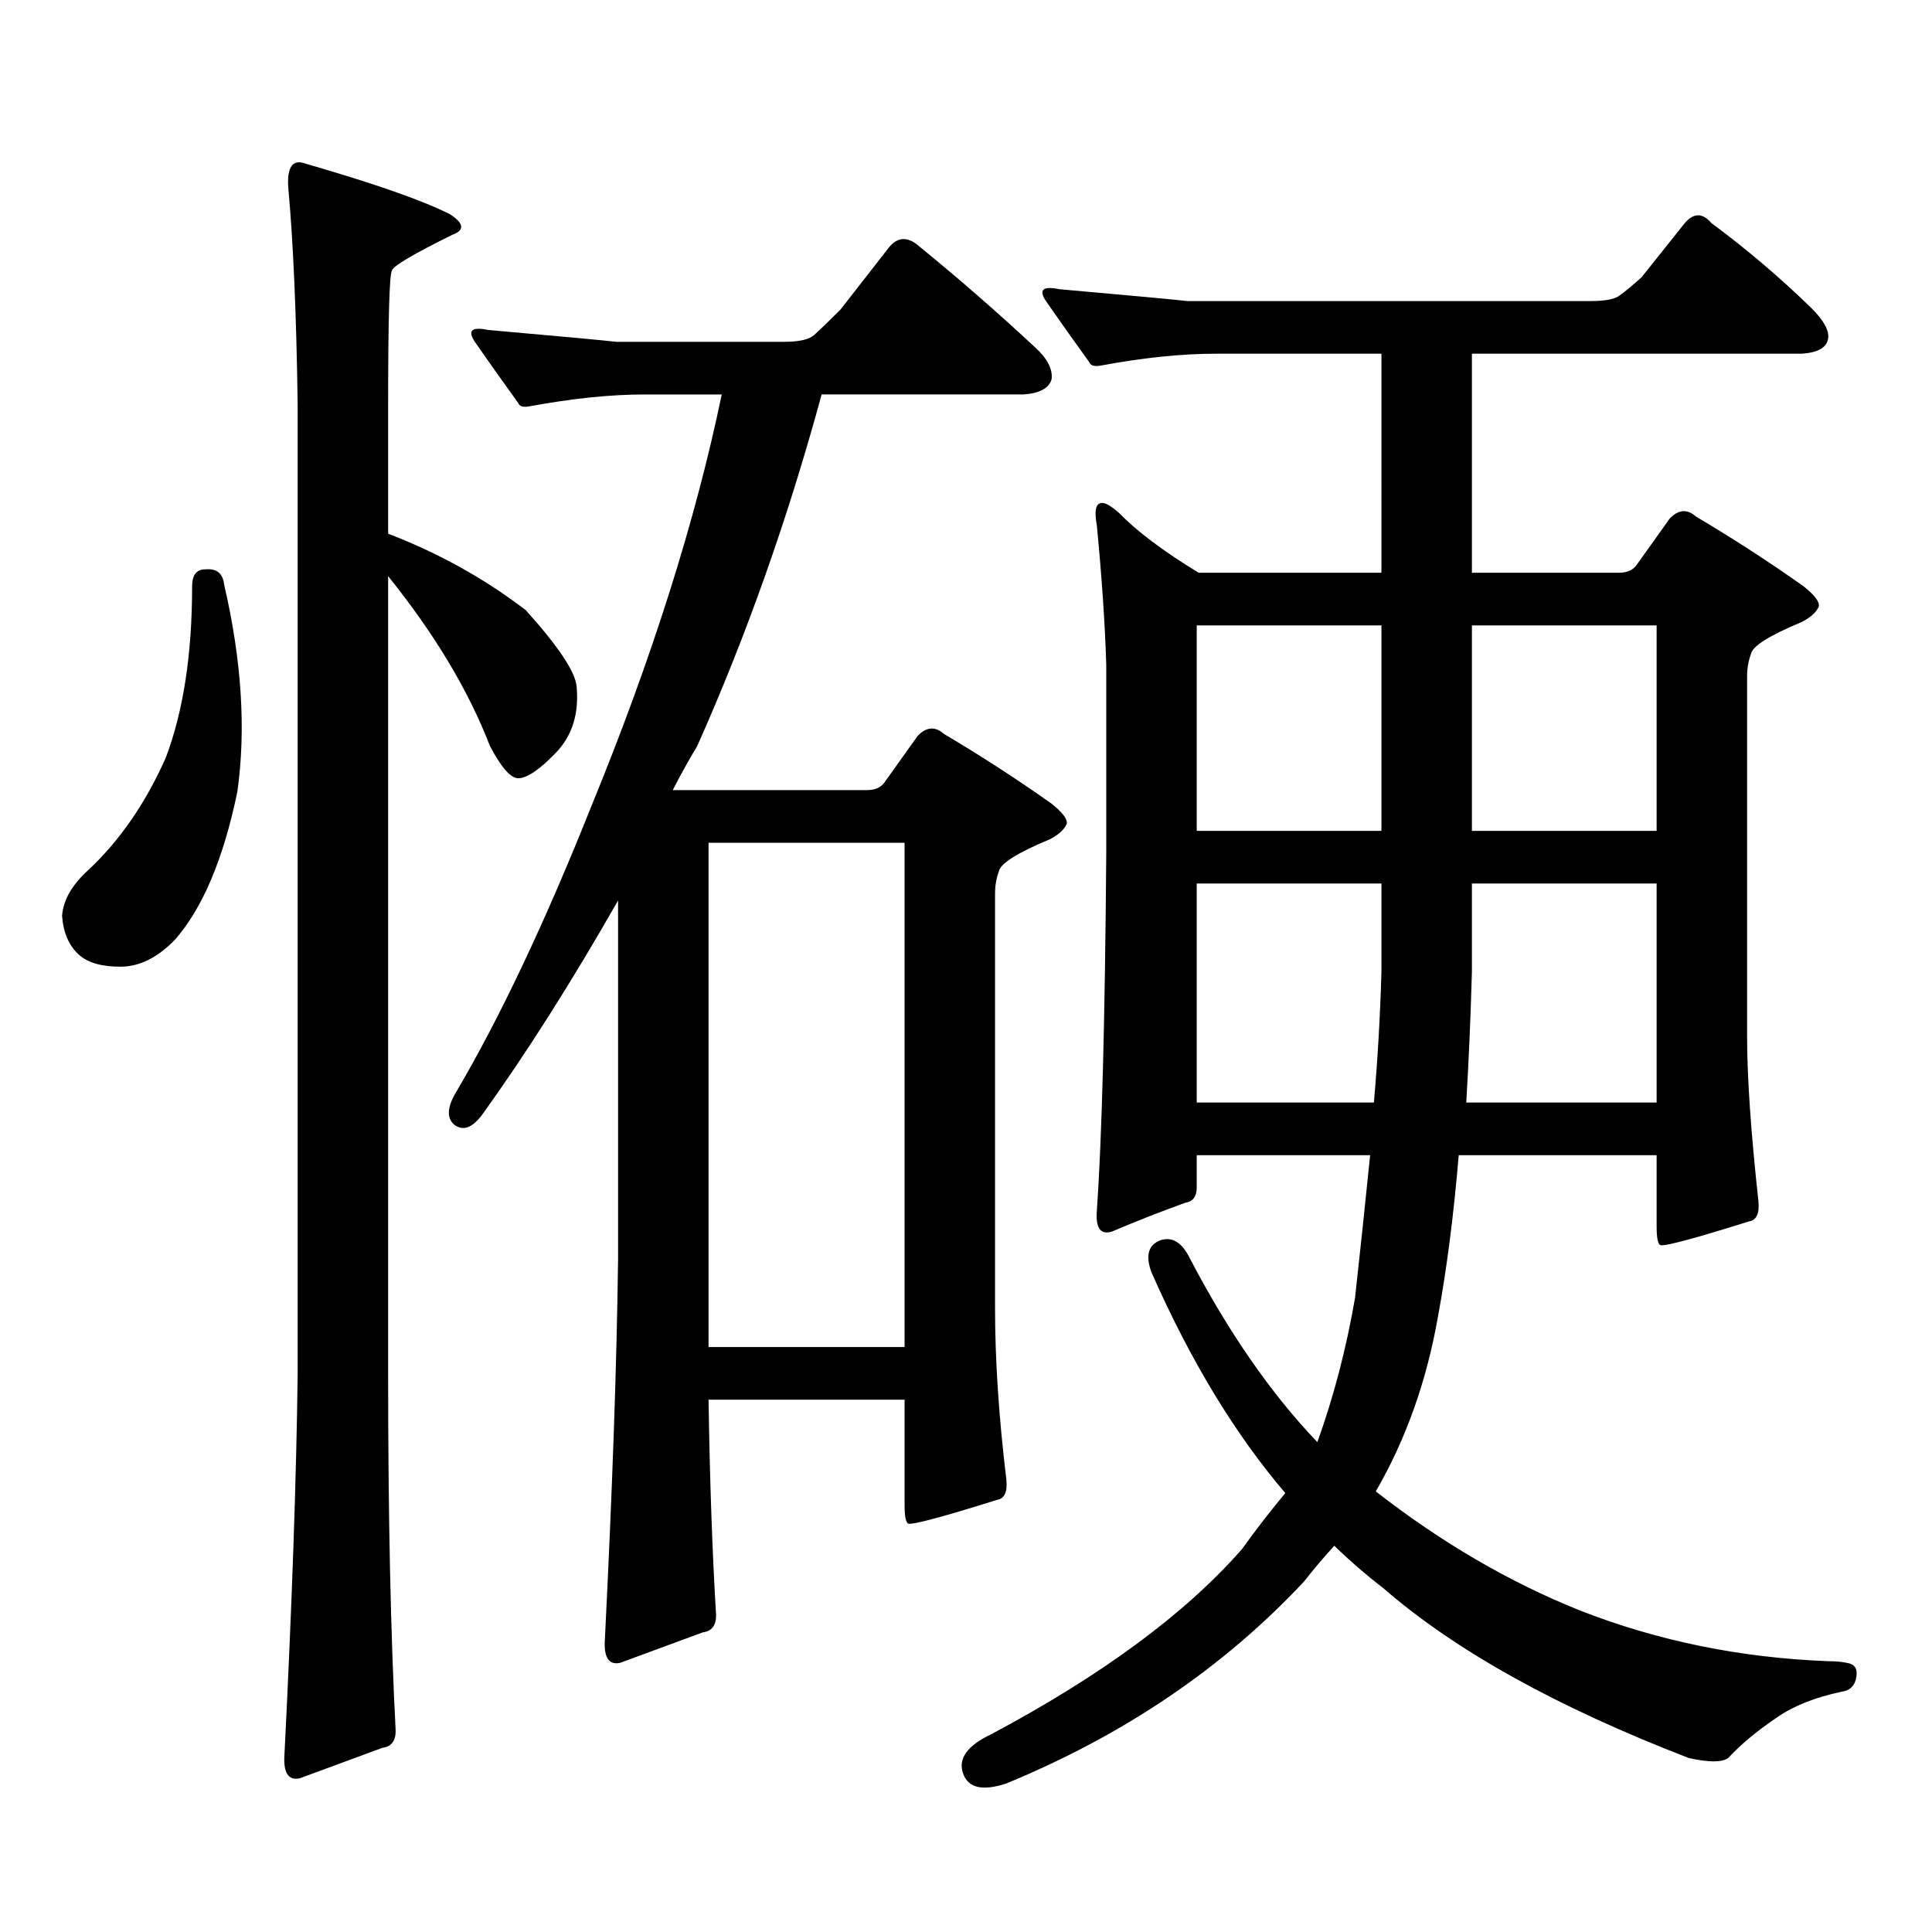 <?xml version="1.0" encoding="utf-8"?>
<!-- Generator: Adobe Illustrator 16.0.0, SVG Export Plug-In . SVG Version: 6.00 Build 0)  -->
<!DOCTYPE svg PUBLIC "-//W3C//DTD SVG 1.1//EN" "http://www.w3.org/Graphics/SVG/1.1/DTD/svg11.dtd">
<svg version="1.1" id="图层_1" xmlns="http://www.w3.org/2000/svg" xmlns:xlink="http://www.w3.org/1999/xlink" x="0px" y="0px"
	 width="1000px" height="1000px" viewBox="0 0 1000 1000" enable-background="new 0 0 1000 1000" xml:space="preserve">
<path d="M106.266,294.699c5.854-0.577,9.101,2.06,9.756,7.91c9.101,39.263,11.372,75.009,6.829,107.227
	c-7.164,34.579-17.896,60.067-32.194,76.465c-9.115,9.38-18.536,14.063-28.292,14.063s-16.92-2.046-21.463-6.152
	c-5.213-4.683-8.14-11.426-8.78-20.215c0.641-8.198,5.198-16.108,13.658-23.73c16.25-15.229,29.588-34.565,39.999-58.008
	c9.101-24.019,13.658-53.613,13.658-88.77C99.437,297.638,101.708,294.699,106.266,294.699z M149.191,96.945
	c-0.655-10.547,2.271-14.64,8.78-12.305c36.417,10.547,61.462,19.336,75.12,26.367c7.149,4.696,7.47,8.212,0.976,10.547
	c-20.167,9.97-30.578,16.122-31.219,18.457c-1.311,2.349-1.951,25.488-1.951,69.434v66.797c26.006,9.97,49.755,23.153,71.218,39.551
	c16.905,18.759,25.686,31.942,26.341,39.551c1.296,14.063-2.286,25.488-10.731,34.277c-8.46,8.789-14.969,13.184-19.512,13.184
	c-3.902,0-8.78-5.562-14.634-16.699c-11.066-28.702-28.627-58.008-52.682-87.891v413.086c0,73.237,1.296,134.761,3.902,184.57
	c0,5.273-2.286,8.198-6.829,8.789l-42.926,15.82c-5.854,1.167-8.46-2.938-7.805-12.305c3.902-77.935,6.174-143.55,6.829-196.875
	V209.445C153.414,162.575,151.783,125.07,149.191,96.945z M520.89,765.793c0.641,6.454-0.976,9.956-4.878,10.547
	c-27.972,8.789-43.261,12.882-45.853,12.305c-1.311-0.591-1.951-3.817-1.951-9.668v-54.492H366.747
	c0.641,42.188,1.951,79.39,3.902,111.621c0,5.273-2.286,8.198-6.829,8.789l-42.926,15.82c-5.854,1.167-8.46-2.938-7.805-12.305
	c3.902-77.921,6.174-143.55,6.829-196.875V466.086c-24.069,42.188-47.483,79.102-70.242,110.742
	c-5.213,7.031-10.091,8.789-14.634,5.273c-3.902-3.516-3.582-9.077,0.976-16.699c22.759-38.672,46.173-88.179,70.242-148.535
	c31.219-76.163,53.657-147.065,67.315-212.695h-39.999c-17.561,0-37.407,2.06-59.511,6.152c-3.262,0.591-5.213,0-5.854-1.758
	c-8.46-11.714-15.944-22.261-22.438-31.641c-3.902-5.851-1.631-7.91,6.829-6.152c39.664,3.516,61.782,5.575,66.34,6.152h86.827
	c7.805,0,13.003-1.167,15.609-3.516c3.247-2.925,7.805-7.319,13.658-13.184l25.365-32.52c4.543-5.273,9.756-5.273,15.609,0
	c20.152,16.411,39.999,33.7,59.511,51.855c6.494,5.864,9.421,11.426,8.78,16.699c-1.311,4.696-6.188,7.333-14.634,7.91H425.282
	c-17.561,64.462-39.023,125.106-64.389,181.934c-4.558,7.622-8.78,15.243-12.683,22.852h100.485c3.902,0,6.829-1.167,8.78-3.516
	l17.561-24.609c4.543-4.683,9.101-4.972,13.658-0.879c18.856,11.138,37.393,23.153,55.608,36.035
	c5.854,4.696,8.445,8.212,7.805,10.547c-1.311,2.938-4.237,5.575-8.78,7.91c-16.92,7.031-25.7,12.606-26.341,16.699
	c-1.311,3.516-1.951,7.333-1.951,11.426v214.453C515.036,703.981,516.987,733.575,520.89,765.793z M468.208,436.203H366.747v261.035
	h101.461V436.203z M837.955,153.195c3.247-2.335,7.149-5.562,11.707-9.668l22.438-28.125c4.543-5.273,9.101-5.273,13.658,0
	c18.201,13.485,35.441,28.125,51.706,43.945c6.494,6.454,9.421,11.728,8.78,15.82c-0.655,4.696-5.213,7.333-13.658,7.91H761.859
	v113.379h76.096c3.902,0,6.829-1.167,8.78-3.516l17.561-24.609c4.543-4.683,9.101-4.972,13.658-0.879
	c18.856,11.138,37.393,23.153,55.608,36.035c5.854,4.696,8.445,8.212,7.805,10.547c-1.311,2.938-4.237,5.575-8.78,7.91
	c-16.92,7.031-25.7,12.606-26.341,16.699c-1.311,3.516-1.951,7.333-1.951,11.426v186.328c0,21.094,1.951,49.521,5.854,85.254
	c0.641,6.454-0.976,9.97-4.878,10.547c-27.972,8.789-43.261,12.896-45.853,12.305c-1.311-0.577-1.951-3.804-1.951-9.668v-36.914
	H755.03c-2.606,31.063-6.188,58.887-10.731,83.496c-5.854,33.398-16.585,63.583-32.194,90.527
	c33.811,26.367,68.932,46.87,105.363,61.523c40.319,15.82,83.245,24.609,128.777,26.367c3.902,0,7.149,0.288,9.756,0.879
	c3.902,0.577,5.519,2.925,4.878,7.031c-0.655,4.683-3.262,7.319-7.805,7.91c-13.658,2.925-24.725,7.319-33.17,13.184
	c-10.411,7.031-18.871,14.063-25.365,21.094c-3.262,2.335-10.091,2.335-20.487,0c-68.291-26.367-120.973-55.673-158.045-87.891
	c-9.115-7.031-17.561-14.364-25.365-21.973c-5.854,6.44-11.066,12.593-15.609,18.457c-41.63,44.522-93.016,79.39-154.143,104.59
	c-12.362,4.093-19.847,2.335-22.438-5.273c-2.606-7.622,2.271-14.364,14.634-20.215c57.225-30.474,100.485-62.402,129.753-95.801
	c7.149-9.97,14.634-19.638,22.438-29.004c-26.021-30.46-49.114-68.555-69.267-114.258c-3.262-8.789-1.631-14.351,4.878-16.699
	c5.854-1.758,10.731,1.181,14.634,8.789c20.152,38.672,42.271,70.614,66.34,95.801c8.445-23.429,14.954-48.34,19.512-74.707
	c2.592-23.429,5.198-48.038,7.805-73.828h-89.754v16.699c0,4.696-1.951,7.333-5.854,7.91c-13.018,4.696-25.7,9.668-38.048,14.941
	c-5.854,1.758-8.46-1.758-7.805-10.547c2.592-36.914,4.223-98.438,4.878-184.57v-98.438c-0.655-21.094-2.286-45.112-4.878-72.07
	c-1.311-7.031-0.655-10.835,1.951-11.426c1.951-0.577,5.198,1.181,9.756,5.273c9.101,9.38,22.759,19.638,40.975,30.762h94.632
	V183.078H629.18c-17.561,0-37.407,2.06-59.511,6.152c-3.262,0.591-5.213,0-5.854-1.758c-8.46-11.714-15.944-22.261-22.438-31.641
	c-3.902-5.851-1.631-7.91,6.829-6.152c39.664,3.516,61.782,5.575,66.34,6.152h208.775
	C830.471,155.832,835.349,154.953,837.955,153.195z M715.031,323.703h-95.607v106.348h95.607V323.703z M715.031,503v-45.703h-95.607
	v113.379h91.705C713.08,548.415,714.376,525.852,715.031,503z M758.933,570.676h98.534V457.297h-95.607V503
	C761.204,526.442,760.229,549.005,758.933,570.676z M761.859,430.051h95.607V323.703h-95.607V430.051z"/>
</svg>
